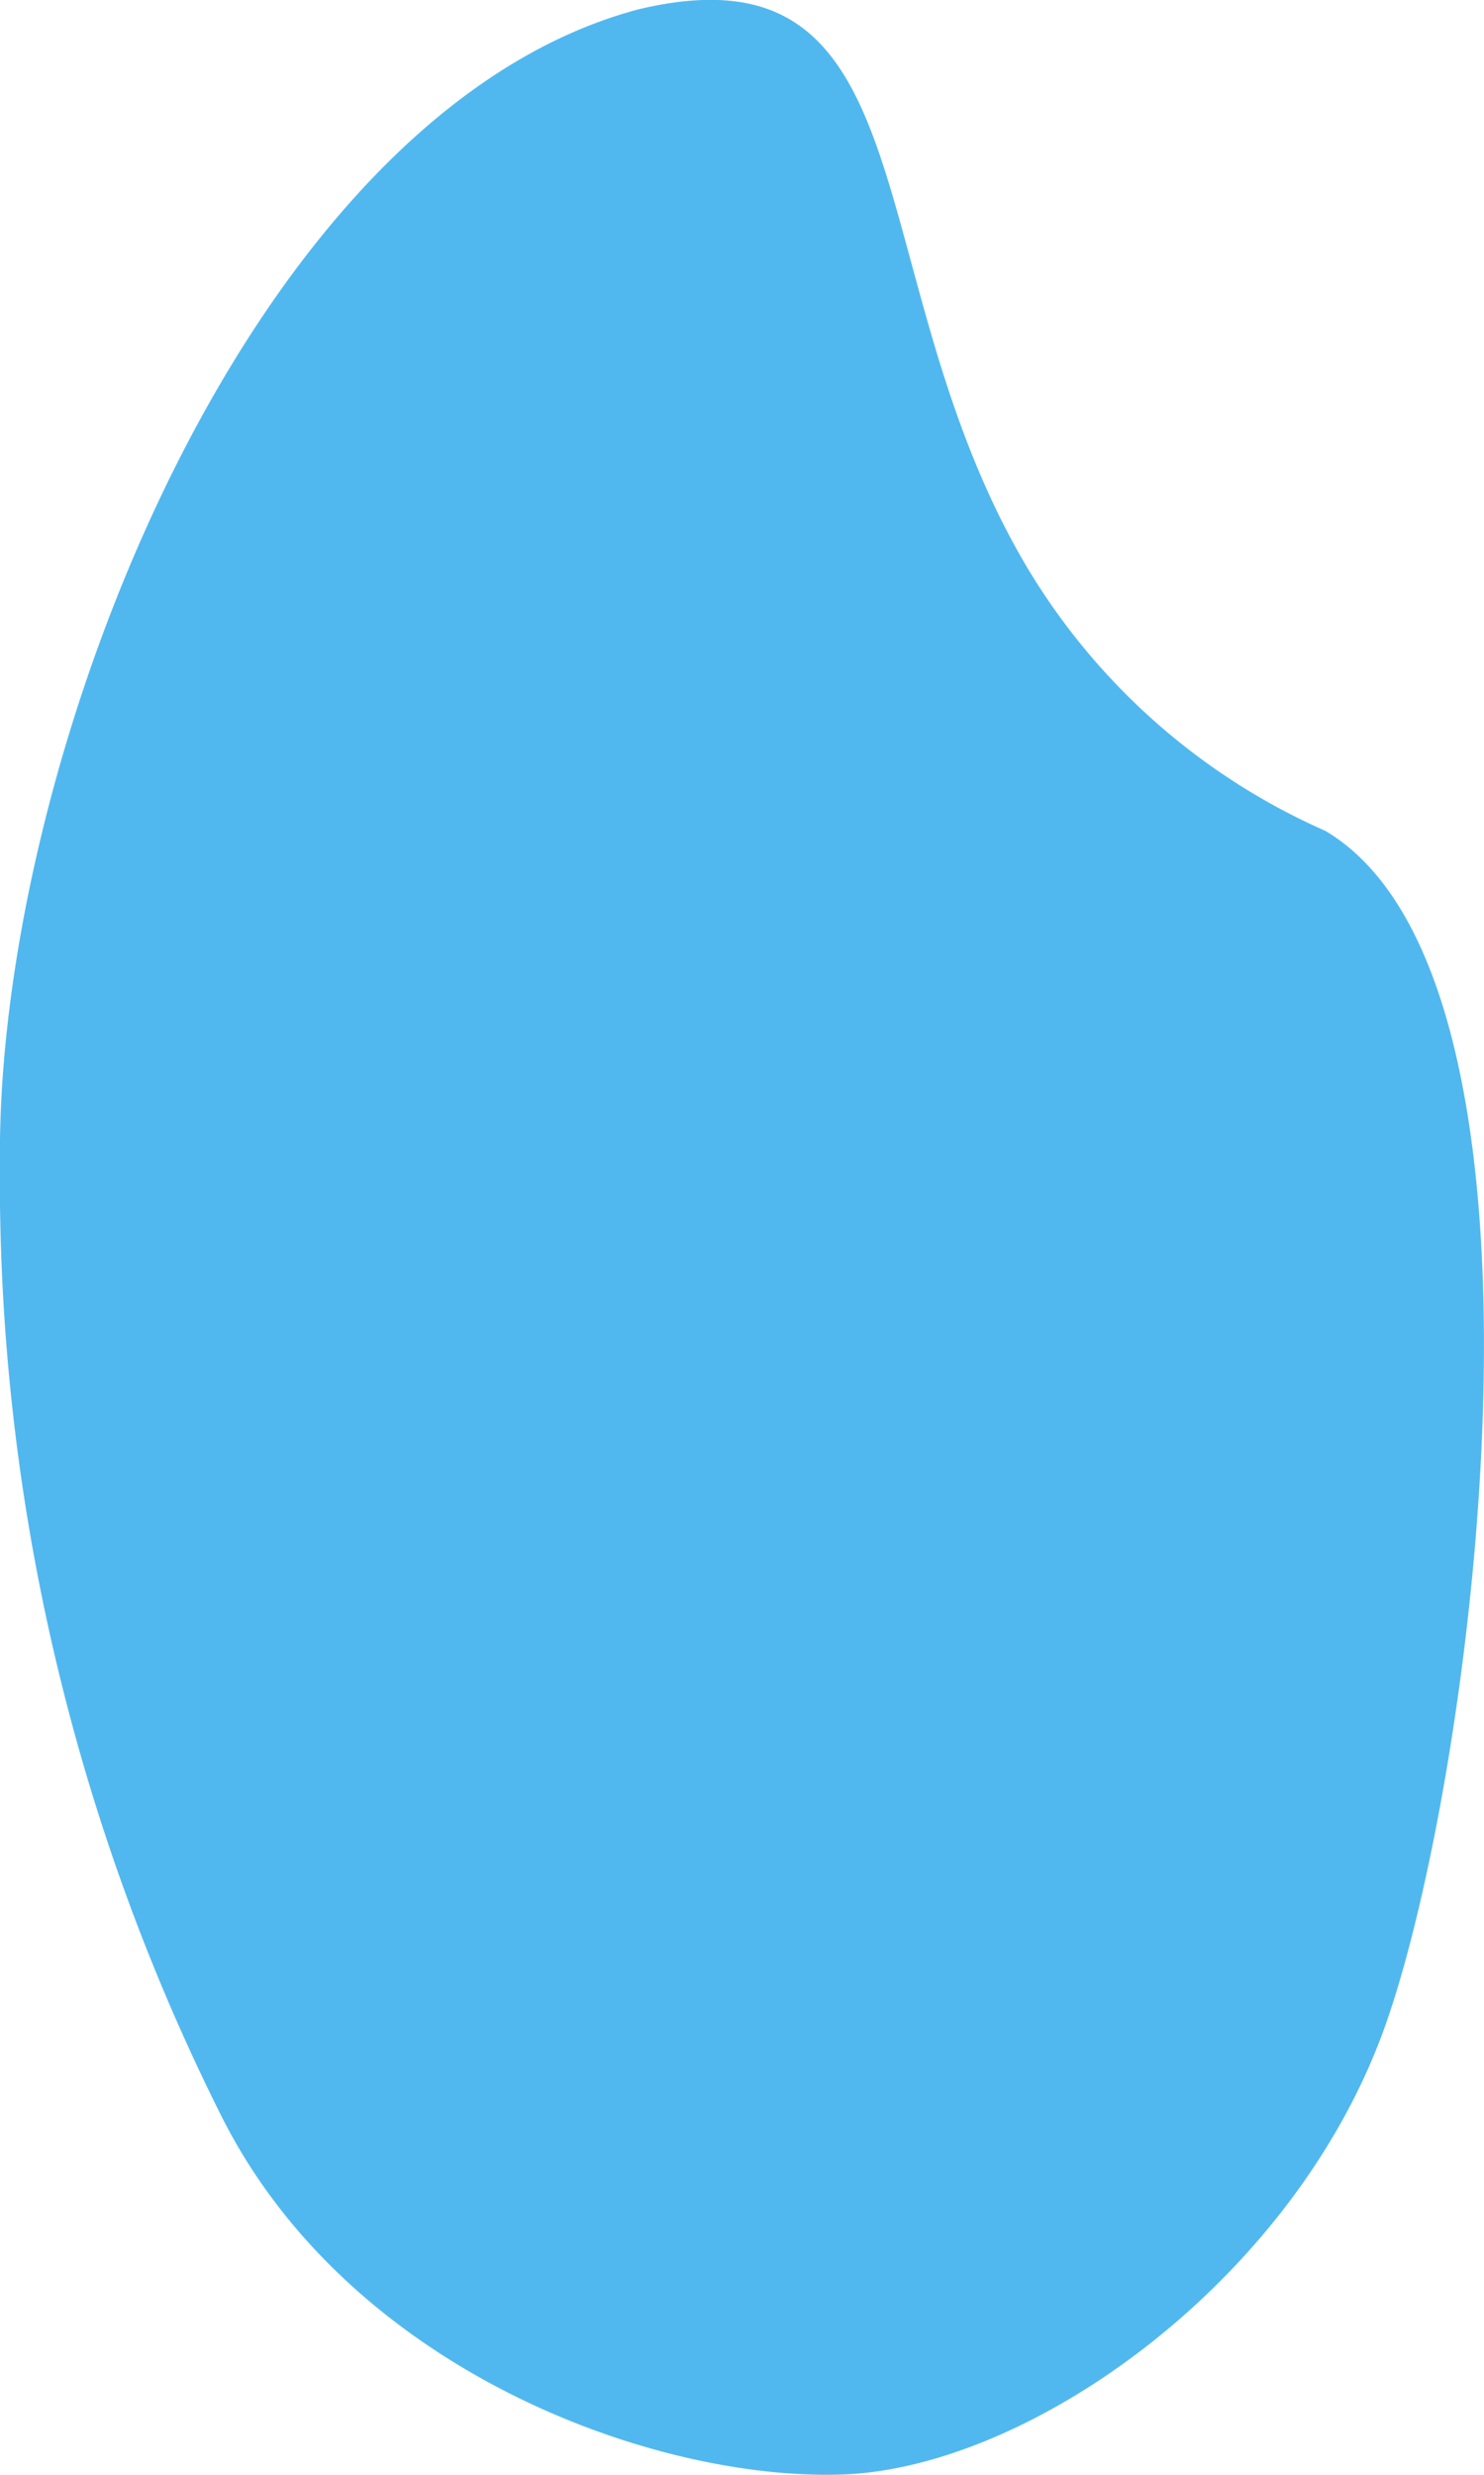 <svg xmlns="http://www.w3.org/2000/svg" width="24" height="40" viewBox="0 0 24 40">
  <path id="AdobeStock_528210949" d="M913.324,3747.873a10.6,10.6,0,0,0,4.859,4.319c4.07,2.41,2.43,15.227.961,19.334s-5.74,7.137-8.792,7.233-7.977-1.691-10.034-5.817a33.753,33.753,0,0,1-3.57-15.4c-.058-6.5,4.032-16.955,10.326-18.628C911.84,3737.777,910.58,3743.189,913.324,3747.873Z" transform="translate(-896.749 -3738.763)" fill="#51b8ef"/>
</svg>
